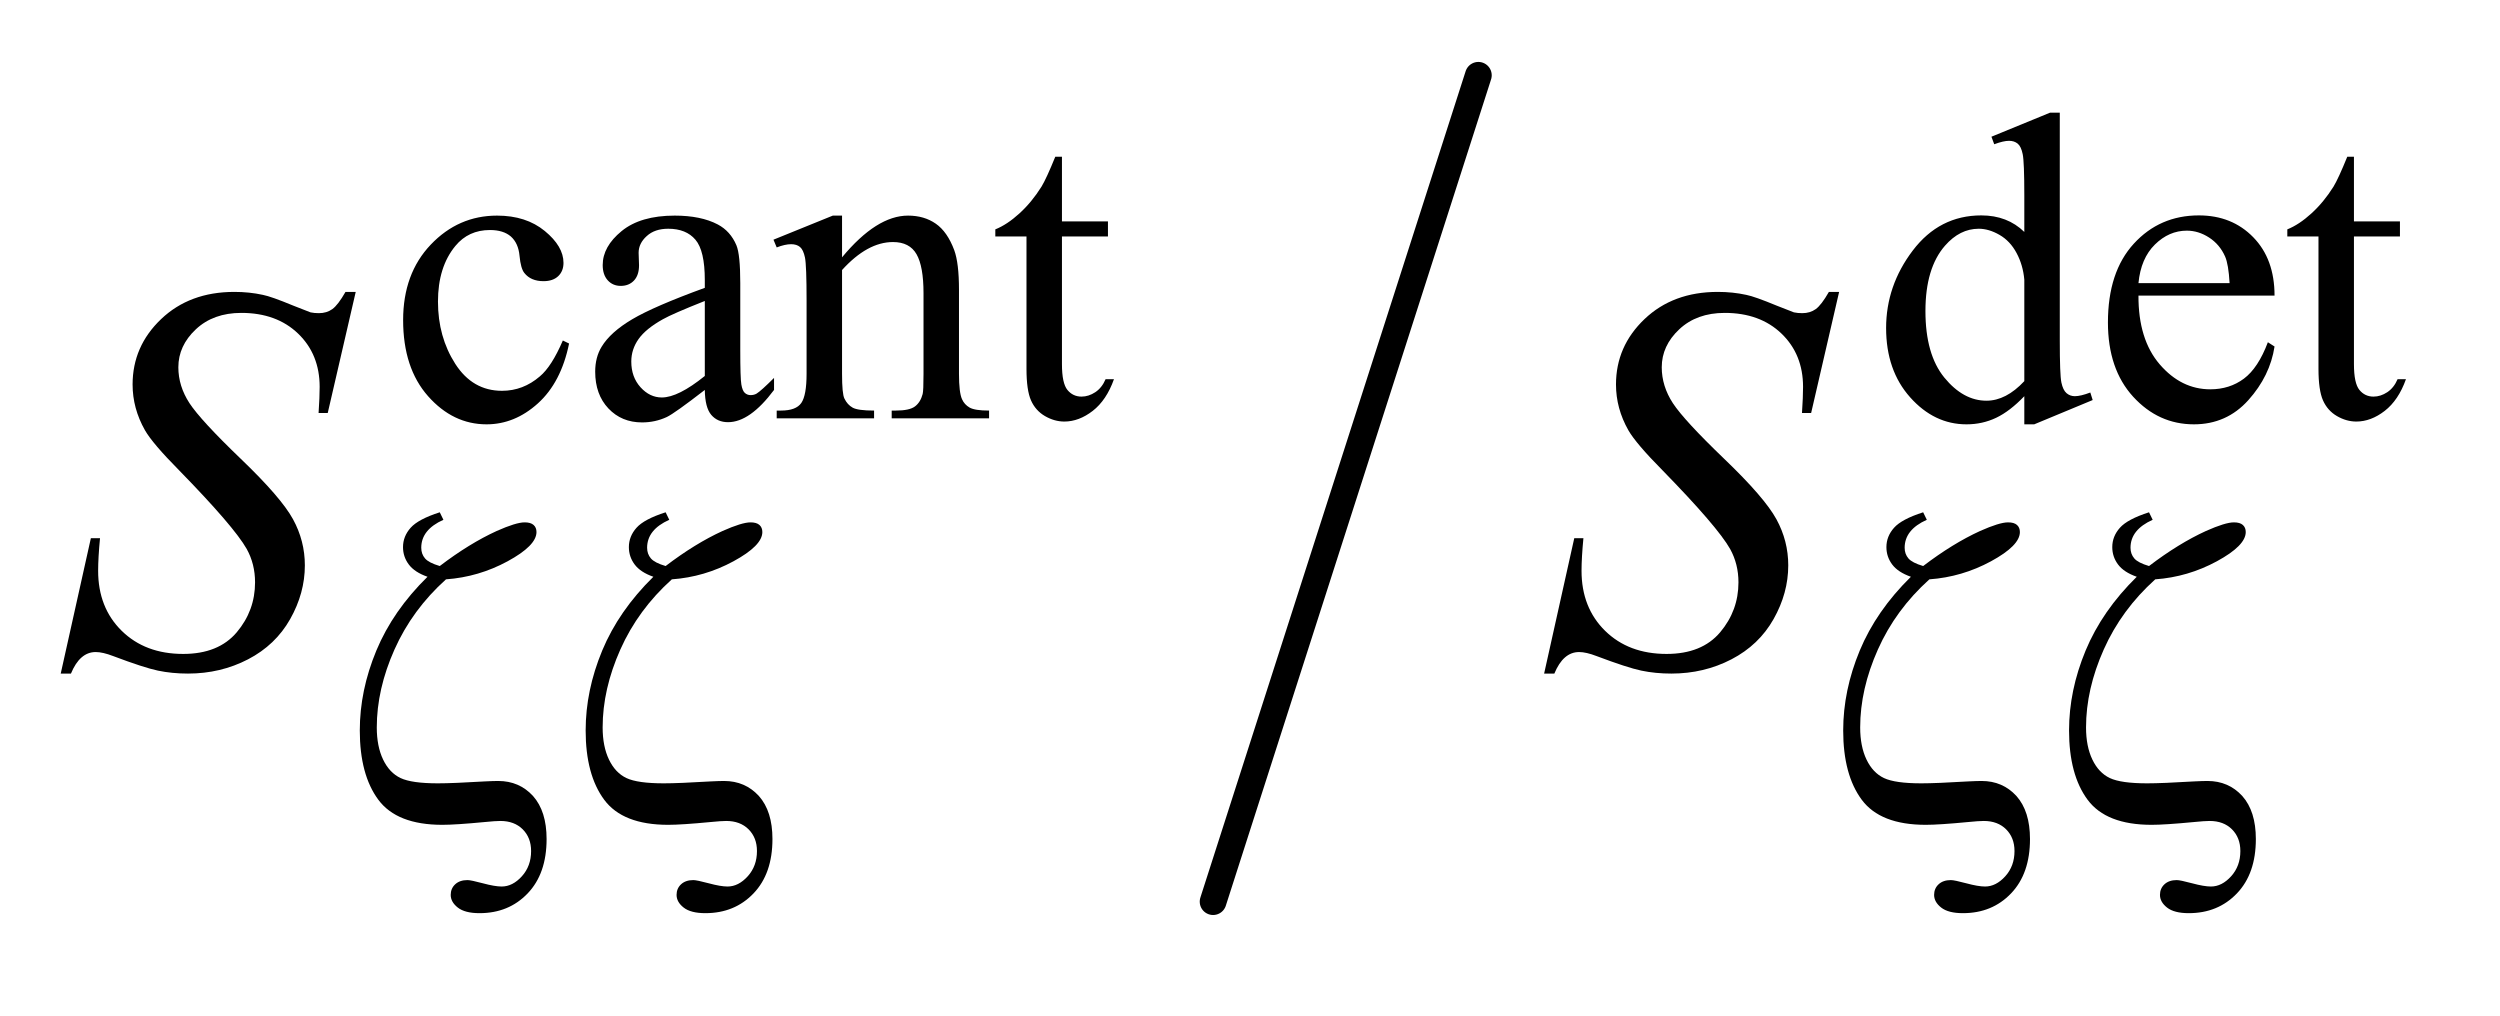 <?xml version="1.0" encoding="UTF-8"?>
<!DOCTYPE svg PUBLIC '-//W3C//DTD SVG 1.0//EN'
          'http://www.w3.org/TR/2001/REC-SVG-20010904/DTD/svg10.dtd'>
<svg stroke-dasharray="none" shape-rendering="auto" xmlns="http://www.w3.org/2000/svg" font-family="'Dialog'" text-rendering="auto" width="64" fill-opacity="1" color-interpolation="auto" color-rendering="auto" preserveAspectRatio="xMidYMid meet" font-size="12px" viewBox="0 0 64 26" fill="black" xmlns:xlink="http://www.w3.org/1999/xlink" stroke="black" image-rendering="auto" stroke-miterlimit="10" stroke-linecap="square" stroke-linejoin="miter" font-style="normal" stroke-width="1" height="26" stroke-dashoffset="0" font-weight="normal" stroke-opacity="1"
><!--Generated by the Batik Graphics2D SVG Generator--><defs id="genericDefs"
  /><g
  ><defs id="defs1"
    ><clipPath clipPathUnits="userSpaceOnUse" id="clipPath1"
      ><path d="M1.065 1.133 L41.416 1.133 L41.416 17.177 L1.065 17.177 L1.065 1.133 Z"
      /></clipPath
      ><clipPath clipPathUnits="userSpaceOnUse" id="clipPath2"
      ><path d="M34.02 36.205 L34.02 548.795 L1323.183 548.795 L1323.183 36.205 Z"
      /></clipPath
    ></defs
    ><g stroke-width="14" transform="scale(1.576,1.576) translate(-1.065,-1.133) matrix(0.031,0,0,0.031,0,0)" stroke-linejoin="round" stroke-linecap="round"
    ><line y2="509" fill="none" x1="809" clip-path="url(#clipPath2)" x2="670" y1="76"
    /></g
    ><g transform="matrix(0.049,0,0,0.049,-1.678,-1.786)"
    ><path d="M331.562 215.922 Q327.406 236.25 315.266 247.203 Q303.141 258.141 288.438 258.141 Q270.922 258.141 257.891 243.438 Q244.859 228.719 244.859 203.672 Q244.859 179.422 259.281 164.266 Q273.719 149.094 293.938 149.094 Q309.094 149.094 318.859 157.125 Q328.641 165.156 328.641 173.797 Q328.641 178.078 325.891 180.719 Q323.141 183.344 318.203 183.344 Q311.578 183.344 308.203 179.078 Q306.297 176.719 305.672 170.094 Q305.062 163.469 301.125 159.984 Q297.203 156.625 290.234 156.625 Q279 156.625 272.156 164.938 Q263.062 175.938 263.062 194.016 Q263.062 212.438 272.094 226.531 Q281.141 240.625 296.516 240.625 Q307.531 240.625 316.281 233.094 Q322.469 227.938 328.297 214.344 L331.562 215.922 ZM402.469 240.172 Q386.641 252.422 382.594 254.328 Q376.531 257.141 369.688 257.141 Q359.016 257.141 352.109 249.844 Q345.203 242.531 345.203 230.625 Q345.203 223.109 348.562 217.609 Q353.172 209.969 364.562 203.234 Q375.969 196.484 402.469 186.828 L402.469 182.781 Q402.469 167.406 397.578 161.688 Q392.703 155.953 383.375 155.953 Q376.312 155.953 372.156 159.766 Q367.891 163.578 367.891 168.531 L368.109 175.031 Q368.109 180.203 365.469 183.016 Q362.828 185.812 358.562 185.812 Q354.406 185.812 351.766 182.906 Q349.125 179.984 349.125 174.922 Q349.125 165.266 359 157.188 Q368.891 149.094 386.75 149.094 Q400.453 149.094 409.219 153.703 Q415.844 157.188 418.984 164.594 Q421 169.422 421 184.359 L421 219.281 Q421 234 421.562 237.312 Q422.125 240.625 423.406 241.75 Q424.703 242.875 426.391 242.875 Q428.188 242.875 429.547 242.078 Q431.891 240.625 438.641 233.891 L438.641 240.172 Q426.062 257.016 414.609 257.016 Q409.094 257.016 405.844 253.203 Q402.594 249.391 402.469 240.172 ZM402.469 232.875 L402.469 193.688 Q385.516 200.422 380.578 203.234 Q371.703 208.172 367.875 213.562 Q364.062 218.953 364.062 225.344 Q364.062 233.438 368.891 238.781 Q373.719 244.109 380.016 244.109 Q388.547 244.109 402.469 232.875 ZM474.172 170.891 Q492.25 149.094 508.656 149.094 Q517.078 149.094 523.141 153.312 Q529.203 157.516 532.797 167.172 Q535.266 173.922 535.266 187.844 L535.266 231.75 Q535.266 241.516 536.844 245 Q538.078 247.812 540.828 249.391 Q543.578 250.953 550.984 250.953 L550.984 255 L500.109 255 L500.109 250.953 L502.25 250.953 Q509.438 250.953 512.297 248.766 Q515.172 246.578 516.281 242.312 Q516.734 240.625 516.734 231.75 L516.734 189.641 Q516.734 175.594 513.078 169.25 Q509.438 162.906 500.797 162.906 Q487.422 162.906 474.172 177.516 L474.172 231.75 Q474.172 242.203 475.406 244.672 Q476.984 247.922 479.734 249.438 Q482.484 250.953 490.906 250.953 L490.906 255 L440.031 255 L440.031 250.953 L442.281 250.953 Q450.141 250.953 452.891 246.969 Q455.641 242.984 455.641 231.75 L455.641 193.562 Q455.641 175.031 454.797 171 Q453.953 166.953 452.219 165.5 Q450.484 164.031 447.562 164.031 Q444.406 164.031 440.031 165.719 L438.344 161.672 L469.344 149.094 L474.172 149.094 L474.172 170.891 ZM589.062 118.328 L589.062 152.125 L613.094 152.125 L613.094 159.984 L589.062 159.984 L589.062 226.703 Q589.062 236.688 591.922 240.172 Q594.781 243.656 599.281 243.656 Q602.984 243.656 606.469 241.359 Q609.953 239.047 611.859 234.562 L616.234 234.562 Q612.312 245.562 605.125 251.125 Q597.938 256.688 590.297 256.688 Q585.125 256.688 580.188 253.828 Q575.25 250.953 572.891 245.625 Q570.531 240.281 570.531 229.172 L570.531 159.984 L554.25 159.984 L554.25 156.281 Q560.422 153.812 566.875 147.922 Q573.344 142.016 578.391 133.938 Q580.969 129.672 585.578 118.328 L589.062 118.328 ZM1091.844 243.438 Q1084.328 251.297 1077.141 254.719 Q1069.953 258.141 1061.641 258.141 Q1044.797 258.141 1032.219 244.047 Q1019.641 229.953 1019.641 207.828 Q1019.641 185.703 1033.562 167.344 Q1047.484 148.984 1069.391 148.984 Q1082.984 148.984 1091.844 157.625 L1091.844 138.656 Q1091.844 121.016 1091 116.984 Q1090.172 112.938 1088.375 111.484 Q1086.578 110.016 1083.875 110.016 Q1080.953 110.016 1076.125 111.812 L1074.672 107.875 L1105.328 95.297 L1110.375 95.297 L1110.375 214.234 Q1110.375 232.312 1111.219 236.297 Q1112.062 240.281 1113.906 241.859 Q1115.766 243.438 1118.234 243.438 Q1121.266 243.438 1126.328 241.516 L1127.562 245.453 L1097.016 258.141 L1091.844 258.141 L1091.844 243.438 ZM1091.844 235.578 L1091.844 182.562 Q1091.172 174.922 1087.797 168.641 Q1084.438 162.344 1078.875 159.156 Q1073.312 155.953 1068.047 155.953 Q1058.156 155.953 1050.406 164.812 Q1040.188 176.5 1040.188 198.953 Q1040.188 221.641 1050.062 233.719 Q1059.953 245.797 1072.078 245.797 Q1082.297 245.797 1091.844 235.578 ZM1151.484 190.875 Q1151.375 213.781 1162.594 226.812 Q1173.828 239.844 1189 239.844 Q1199.094 239.844 1206.562 234.281 Q1214.031 228.719 1219.094 215.25 L1222.578 217.484 Q1220.219 232.875 1208.875 245.516 Q1197.531 258.141 1180.453 258.141 Q1161.922 258.141 1148.719 243.719 Q1135.531 229.281 1135.531 204.906 Q1135.531 178.516 1149.062 163.75 Q1162.594 148.984 1183.047 148.984 Q1200.328 148.984 1211.453 160.391 Q1222.578 171.781 1222.578 190.875 L1151.484 190.875 ZM1151.484 184.359 L1199.094 184.359 Q1198.531 174.484 1196.734 170.438 Q1193.938 164.141 1188.375 160.547 Q1182.812 156.953 1176.75 156.953 Q1167.438 156.953 1160.078 164.203 Q1152.719 171.438 1151.484 184.359 ZM1264.062 118.328 L1264.062 152.125 L1288.094 152.125 L1288.094 159.984 L1264.062 159.984 L1264.062 226.703 Q1264.062 236.688 1266.922 240.172 Q1269.781 243.656 1274.281 243.656 Q1277.984 243.656 1281.469 241.359 Q1284.953 239.047 1286.859 234.562 L1291.234 234.562 Q1287.312 245.562 1280.125 251.125 Q1272.938 256.688 1265.297 256.688 Q1260.125 256.688 1255.188 253.828 Q1250.25 250.953 1247.891 245.625 Q1245.531 240.281 1245.531 229.172 L1245.531 159.984 L1229.25 159.984 L1229.25 156.281 Q1235.422 153.812 1241.875 147.922 Q1248.344 142.016 1253.391 133.938 Q1255.969 129.672 1260.578 118.328 L1264.062 118.328 Z" stroke="none" clip-path="url(#clipPath2)"
    /></g
    ><g transform="matrix(0.049,0,0,0.049,-1.678,-1.786)"
    ><path d="M65.969 388.359 L81.719 317.625 L86.5 317.625 Q85.516 327.891 85.516 334.641 Q85.516 353.906 97.812 366 Q110.125 378.094 129.953 378.094 Q148.375 378.094 157.938 366.781 Q167.5 355.453 167.5 340.688 Q167.5 331.125 163.141 323.25 Q156.531 311.578 127.844 282.188 Q113.922 268.125 109.984 261.234 Q103.516 249.844 103.516 237.328 Q103.516 217.359 118.422 203.156 Q133.328 188.953 156.672 188.953 Q164.547 188.953 171.578 190.5 Q175.938 191.344 187.469 196.125 Q195.625 199.359 196.469 199.641 Q198.438 200.062 200.828 200.062 Q204.906 200.062 207.859 197.953 Q210.812 195.844 214.75 188.953 L220.094 188.953 L205.469 252.234 L200.688 252.234 Q201.25 243.797 201.25 238.594 Q201.25 221.578 190 210.75 Q178.75 199.922 160.328 199.922 Q145.703 199.922 136.562 208.5 Q127.422 217.078 127.422 228.328 Q127.422 238.172 133.25 247.109 Q139.094 256.031 160.109 276.219 Q181.141 296.391 187.328 307.719 Q193.516 319.031 193.516 331.828 Q193.516 346.312 185.844 359.891 Q178.188 373.453 163.844 380.906 Q149.5 388.359 132.484 388.359 Q124.047 388.359 116.734 386.812 Q109.422 385.266 93.391 379.219 Q87.906 377.109 84.25 377.109 Q75.953 377.109 71.312 388.359 L65.969 388.359 ZM840.969 388.359 L856.719 317.625 L861.5 317.625 Q860.516 327.891 860.516 334.641 Q860.516 353.906 872.812 366 Q885.125 378.094 904.953 378.094 Q923.375 378.094 932.938 366.781 Q942.5 355.453 942.5 340.688 Q942.5 331.125 938.141 323.25 Q931.531 311.578 902.844 282.188 Q888.922 268.125 884.984 261.234 Q878.516 249.844 878.516 237.328 Q878.516 217.359 893.422 203.156 Q908.328 188.953 931.672 188.953 Q939.547 188.953 946.578 190.5 Q950.938 191.344 962.469 196.125 Q970.625 199.359 971.469 199.641 Q973.438 200.062 975.828 200.062 Q979.906 200.062 982.859 197.953 Q985.812 195.844 989.75 188.953 L995.094 188.953 L980.469 252.234 L975.688 252.234 Q976.25 243.797 976.25 238.594 Q976.25 221.578 965 210.75 Q953.75 199.922 935.328 199.922 Q920.703 199.922 911.562 208.5 Q902.422 217.078 902.422 228.328 Q902.422 238.172 908.25 247.109 Q914.094 256.031 935.109 276.219 Q956.141 296.391 962.328 307.719 Q968.516 319.031 968.516 331.828 Q968.516 346.312 960.844 359.891 Q953.188 373.453 938.844 380.906 Q924.5 388.359 907.484 388.359 Q899.047 388.359 891.734 386.812 Q884.422 385.266 868.391 379.219 Q862.906 377.109 859.25 377.109 Q850.953 377.109 846.312 388.359 L840.969 388.359 Z" stroke="none" clip-path="url(#clipPath2)"
    /></g
    ><g transform="matrix(0.049,0,0,0.049,-1.678,-1.786)"
    ><path d="M267.25 339.125 Q249.625 354.969 240.359 375.75 Q231.094 396.516 231.094 416.5 Q231.094 426.391 234.406 433.297 Q237.719 440.203 243.547 442.953 Q249.391 445.703 262.984 445.703 Q270.844 445.703 287.688 444.688 Q292.062 444.469 294.547 444.469 Q305.547 444.469 312.734 452.328 Q319.812 460.297 319.812 474.797 Q319.812 492.875 309.922 503.203 Q300.047 513.531 284.766 513.531 Q277.141 513.531 273.422 510.609 Q269.719 507.703 269.719 503.984 Q269.719 500.625 272.078 498.438 Q274.438 496.25 278.484 496.25 Q280.281 496.25 286.516 497.922 Q292.75 499.609 296.344 499.609 Q302.062 499.609 306.891 494.266 Q311.719 488.938 311.719 481.078 Q311.719 474.125 307.344 469.734 Q302.969 465.359 295.656 465.359 Q293.078 465.359 287.469 465.922 Q272.297 467.375 265.344 467.375 Q241.641 467.375 231.922 454.297 Q222.219 441.219 222.219 418.078 Q222.219 397.188 230.859 376.359 Q239.516 355.531 257.594 337.781 Q250.859 335.422 247.828 331.375 Q244.797 327.328 244.797 322.281 Q244.797 316.672 248.781 312.188 Q252.766 307.688 264 304.094 L265.906 308.016 Q254.328 313.188 254.328 322.625 Q254.328 325.875 256.297 328.188 Q258.266 330.484 264 332.172 Q279.484 320.375 293.75 313.859 Q303.859 309.359 308.359 309.359 Q311.5 309.359 313.016 310.719 Q314.531 312.062 314.531 314.422 Q314.531 321.5 299.422 329.703 Q284.328 337.891 267.25 339.125 ZM385.25 339.125 Q367.625 354.969 358.359 375.75 Q349.094 396.516 349.094 416.5 Q349.094 426.391 352.406 433.297 Q355.719 440.203 361.547 442.953 Q367.391 445.703 380.984 445.703 Q388.844 445.703 405.688 444.688 Q410.062 444.469 412.547 444.469 Q423.547 444.469 430.734 452.328 Q437.812 460.297 437.812 474.797 Q437.812 492.875 427.922 503.203 Q418.047 513.531 402.766 513.531 Q395.141 513.531 391.422 510.609 Q387.719 507.703 387.719 503.984 Q387.719 500.625 390.078 498.438 Q392.438 496.25 396.484 496.25 Q398.281 496.25 404.516 497.922 Q410.75 499.609 414.344 499.609 Q420.062 499.609 424.891 494.266 Q429.719 488.938 429.719 481.078 Q429.719 474.125 425.344 469.734 Q420.969 465.359 413.656 465.359 Q411.078 465.359 405.469 465.922 Q390.297 467.375 383.344 467.375 Q359.641 467.375 349.922 454.297 Q340.219 441.219 340.219 418.078 Q340.219 397.188 348.859 376.359 Q357.516 355.531 375.594 337.781 Q368.859 335.422 365.828 331.375 Q362.797 327.328 362.797 322.281 Q362.797 316.672 366.781 312.188 Q370.766 307.688 382 304.094 L383.906 308.016 Q372.328 313.188 372.328 322.625 Q372.328 325.875 374.297 328.188 Q376.266 330.484 382 332.172 Q397.484 320.375 411.75 313.859 Q421.859 309.359 426.359 309.359 Q429.5 309.359 431.016 310.719 Q432.531 312.062 432.531 314.422 Q432.531 321.5 417.422 329.703 Q402.328 337.891 385.25 339.125 ZM1042.25 339.125 Q1024.625 354.969 1015.359 375.75 Q1006.094 396.516 1006.094 416.5 Q1006.094 426.391 1009.406 433.297 Q1012.719 440.203 1018.547 442.953 Q1024.391 445.703 1037.984 445.703 Q1045.844 445.703 1062.688 444.688 Q1067.062 444.469 1069.547 444.469 Q1080.547 444.469 1087.734 452.328 Q1094.812 460.297 1094.812 474.797 Q1094.812 492.875 1084.922 503.203 Q1075.047 513.531 1059.766 513.531 Q1052.141 513.531 1048.422 510.609 Q1044.719 507.703 1044.719 503.984 Q1044.719 500.625 1047.078 498.438 Q1049.438 496.25 1053.484 496.25 Q1055.281 496.25 1061.516 497.922 Q1067.75 499.609 1071.344 499.609 Q1077.062 499.609 1081.891 494.266 Q1086.719 488.938 1086.719 481.078 Q1086.719 474.125 1082.344 469.734 Q1077.969 465.359 1070.656 465.359 Q1068.078 465.359 1062.469 465.922 Q1047.297 467.375 1040.344 467.375 Q1016.641 467.375 1006.922 454.297 Q997.219 441.219 997.219 418.078 Q997.219 397.188 1005.859 376.359 Q1014.516 355.531 1032.594 337.781 Q1025.859 335.422 1022.828 331.375 Q1019.797 327.328 1019.797 322.281 Q1019.797 316.672 1023.781 312.188 Q1027.766 307.688 1039 304.094 L1040.906 308.016 Q1029.328 313.188 1029.328 322.625 Q1029.328 325.875 1031.297 328.188 Q1033.266 330.484 1039 332.172 Q1054.484 320.375 1068.75 313.859 Q1078.859 309.359 1083.359 309.359 Q1086.5 309.359 1088.016 310.719 Q1089.531 312.062 1089.531 314.422 Q1089.531 321.5 1074.422 329.703 Q1059.328 337.891 1042.25 339.125 ZM1160.25 339.125 Q1142.625 354.969 1133.359 375.75 Q1124.094 396.516 1124.094 416.5 Q1124.094 426.391 1127.406 433.297 Q1130.719 440.203 1136.547 442.953 Q1142.391 445.703 1155.984 445.703 Q1163.844 445.703 1180.688 444.688 Q1185.062 444.469 1187.547 444.469 Q1198.547 444.469 1205.734 452.328 Q1212.812 460.297 1212.812 474.797 Q1212.812 492.875 1202.922 503.203 Q1193.047 513.531 1177.766 513.531 Q1170.141 513.531 1166.422 510.609 Q1162.719 507.703 1162.719 503.984 Q1162.719 500.625 1165.078 498.438 Q1167.438 496.25 1171.484 496.25 Q1173.281 496.25 1179.516 497.922 Q1185.75 499.609 1189.344 499.609 Q1195.062 499.609 1199.891 494.266 Q1204.719 488.938 1204.719 481.078 Q1204.719 474.125 1200.344 469.734 Q1195.969 465.359 1188.656 465.359 Q1186.078 465.359 1180.469 465.922 Q1165.297 467.375 1158.344 467.375 Q1134.641 467.375 1124.922 454.297 Q1115.219 441.219 1115.219 418.078 Q1115.219 397.188 1123.859 376.359 Q1132.516 355.531 1150.594 337.781 Q1143.859 335.422 1140.828 331.375 Q1137.797 327.328 1137.797 322.281 Q1137.797 316.672 1141.781 312.188 Q1145.766 307.688 1157 304.094 L1158.906 308.016 Q1147.328 313.188 1147.328 322.625 Q1147.328 325.875 1149.297 328.188 Q1151.266 330.484 1157 332.172 Q1172.484 320.375 1186.75 313.859 Q1196.859 309.359 1201.359 309.359 Q1204.5 309.359 1206.016 310.719 Q1207.531 312.062 1207.531 314.422 Q1207.531 321.5 1192.422 329.703 Q1177.328 337.891 1160.25 339.125 Z" stroke="none" clip-path="url(#clipPath2)"
    /></g
  ></g
></svg
>
